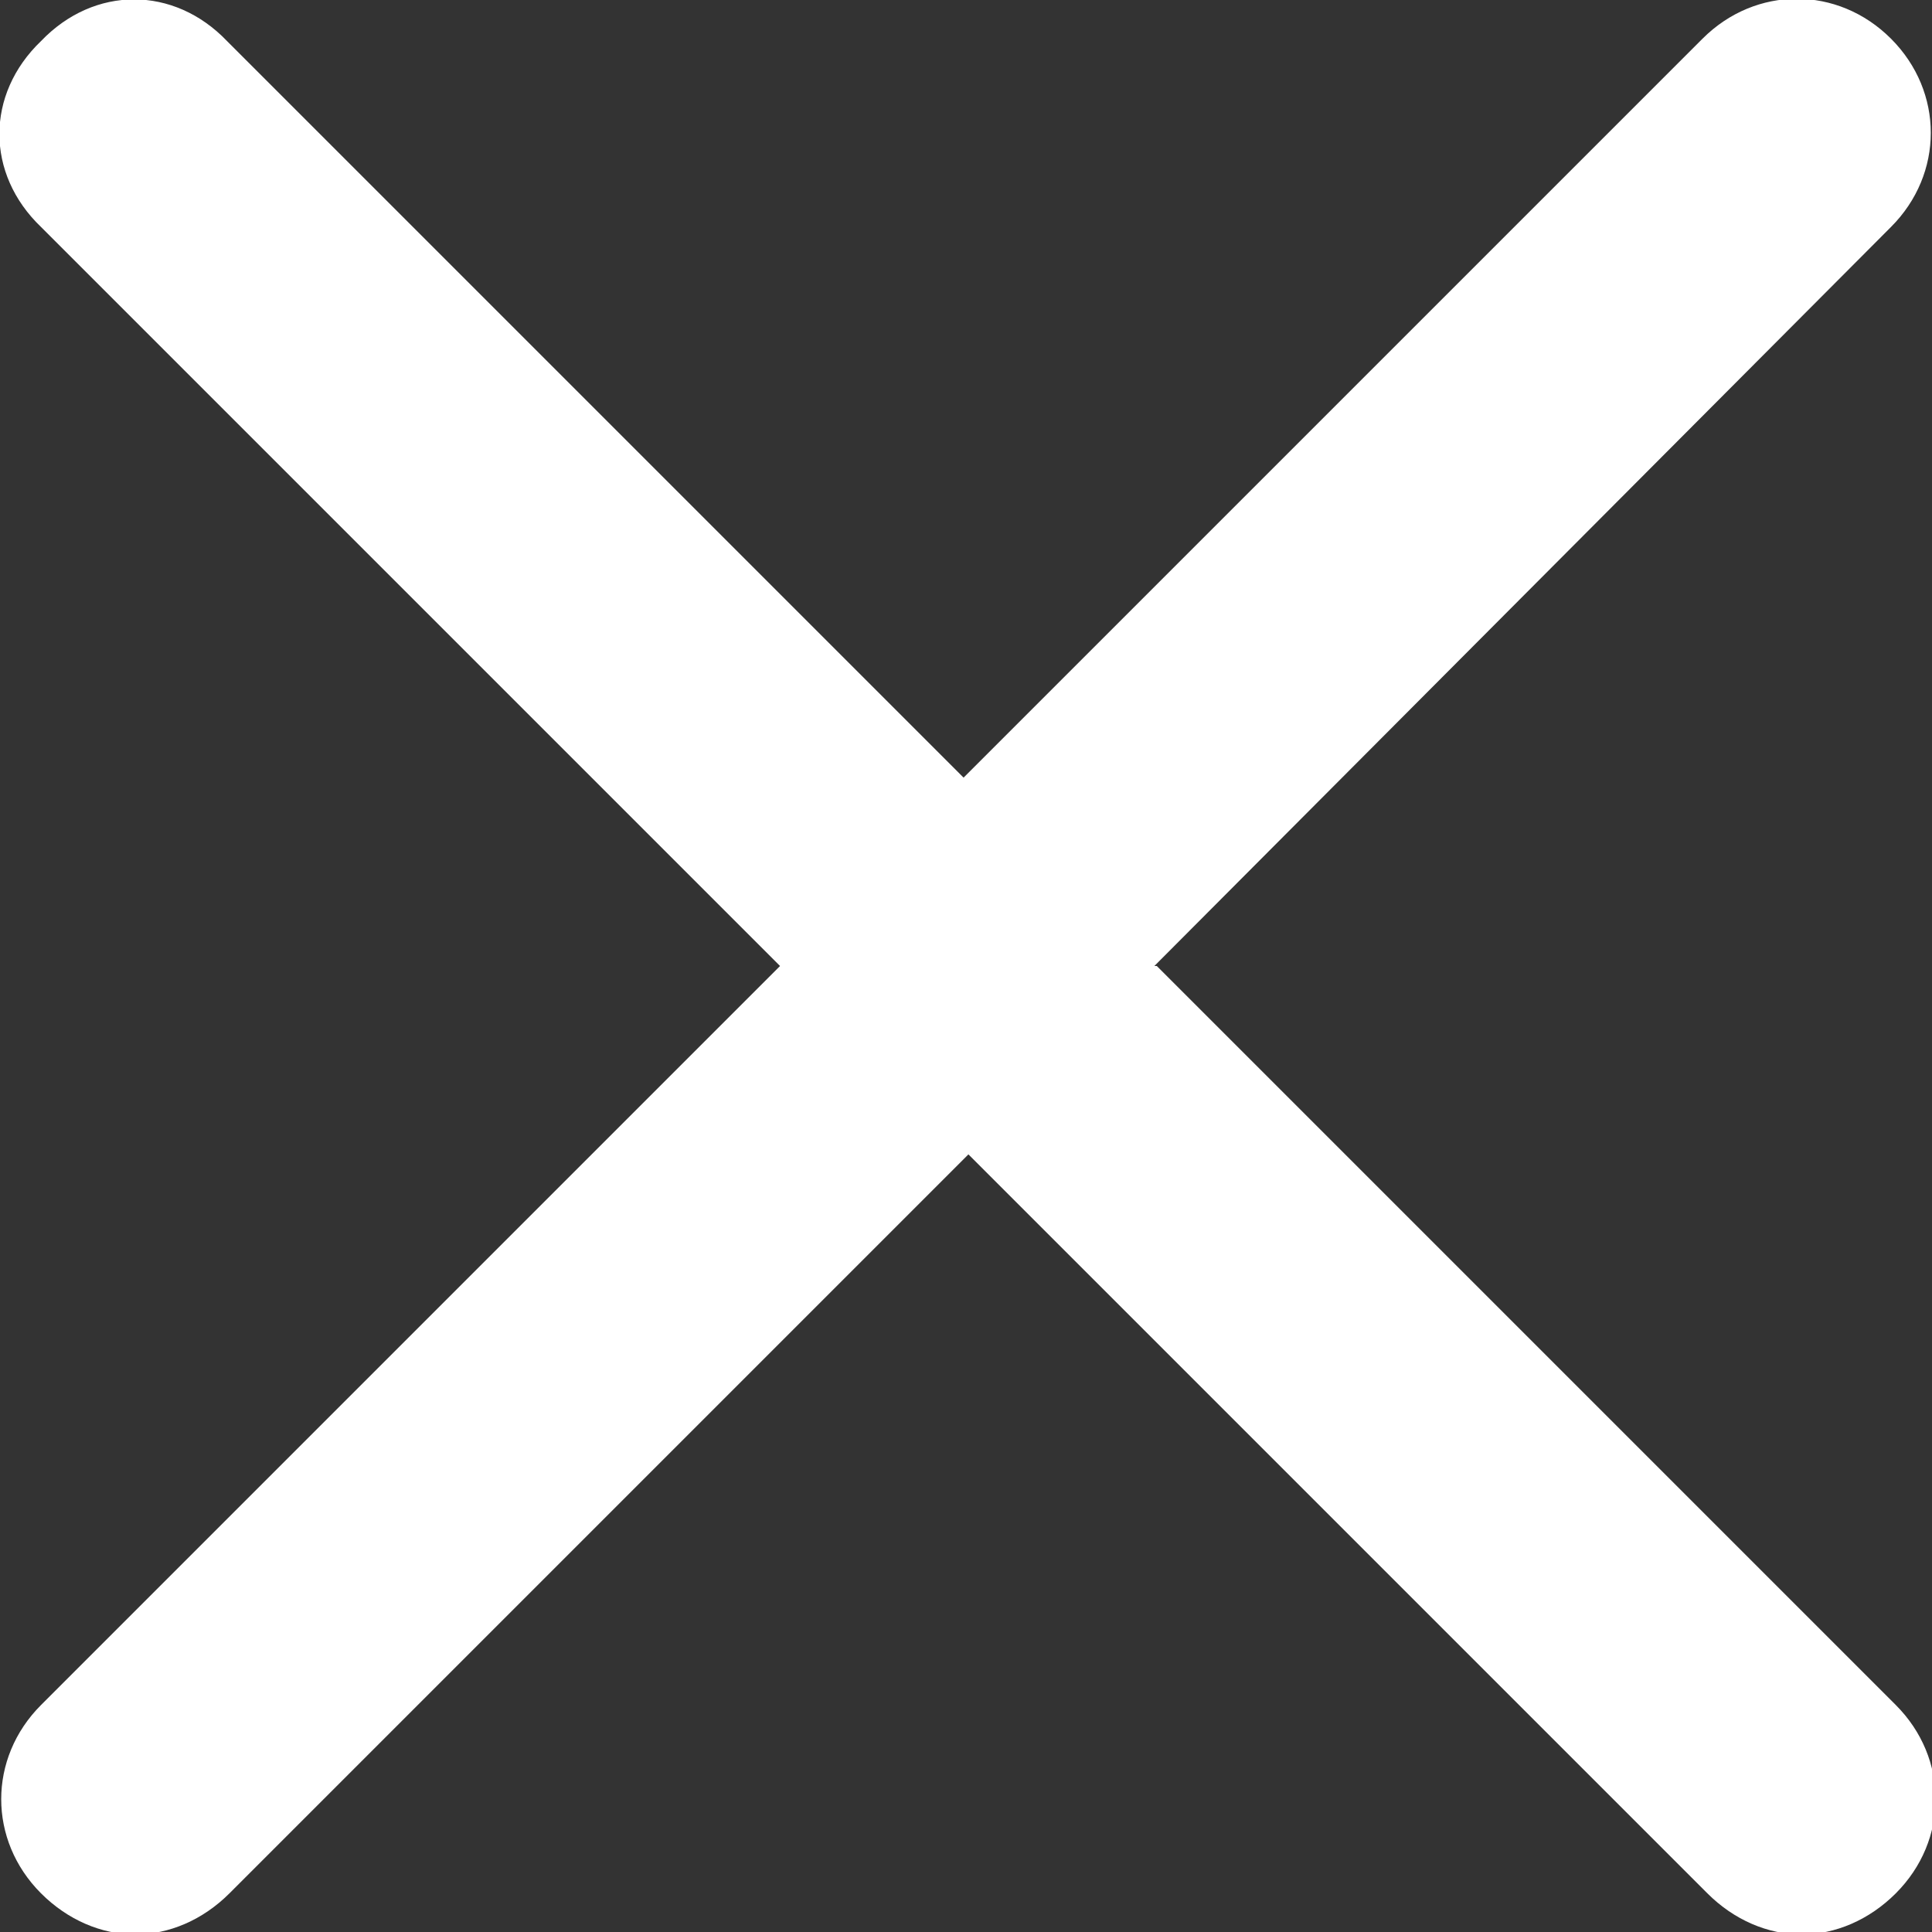 <?xml version="1.0" encoding="UTF-8"?>
<svg id="Layer_2" xmlns="http://www.w3.org/2000/svg" viewBox="0 0 8 8">
  <rect x="0" y="0" width="8" height="8" fill="#333333" stroke="none"/>
  <defs>
    <style>
      .cls-1 {
        fill: #fff;
      }
    </style>
  </defs>
  <g id="Layer_1-2" data-name="Layer_1">
    <path class="cls-1" d="M4.78,4L7.83.94c.22-.22.22-.56,0-.78-.22-.22-.56-.22-.78,0l-3.06,3.06L.94.17C.72-.06.39-.06.17.17-.06.39-.06.72.17.94l3.06,3.06L.17,7.06c-.22.22-.22.56,0,.78.11.11.25.17.39.17s.28-.06.39-.17l3.06-3.06,3.06,3.06c.11.11.25.17.39.17s.28-.06.39-.17c.22-.22.22-.56,0-.78l-3.06-3.06Z"/>
  </g>
</svg>